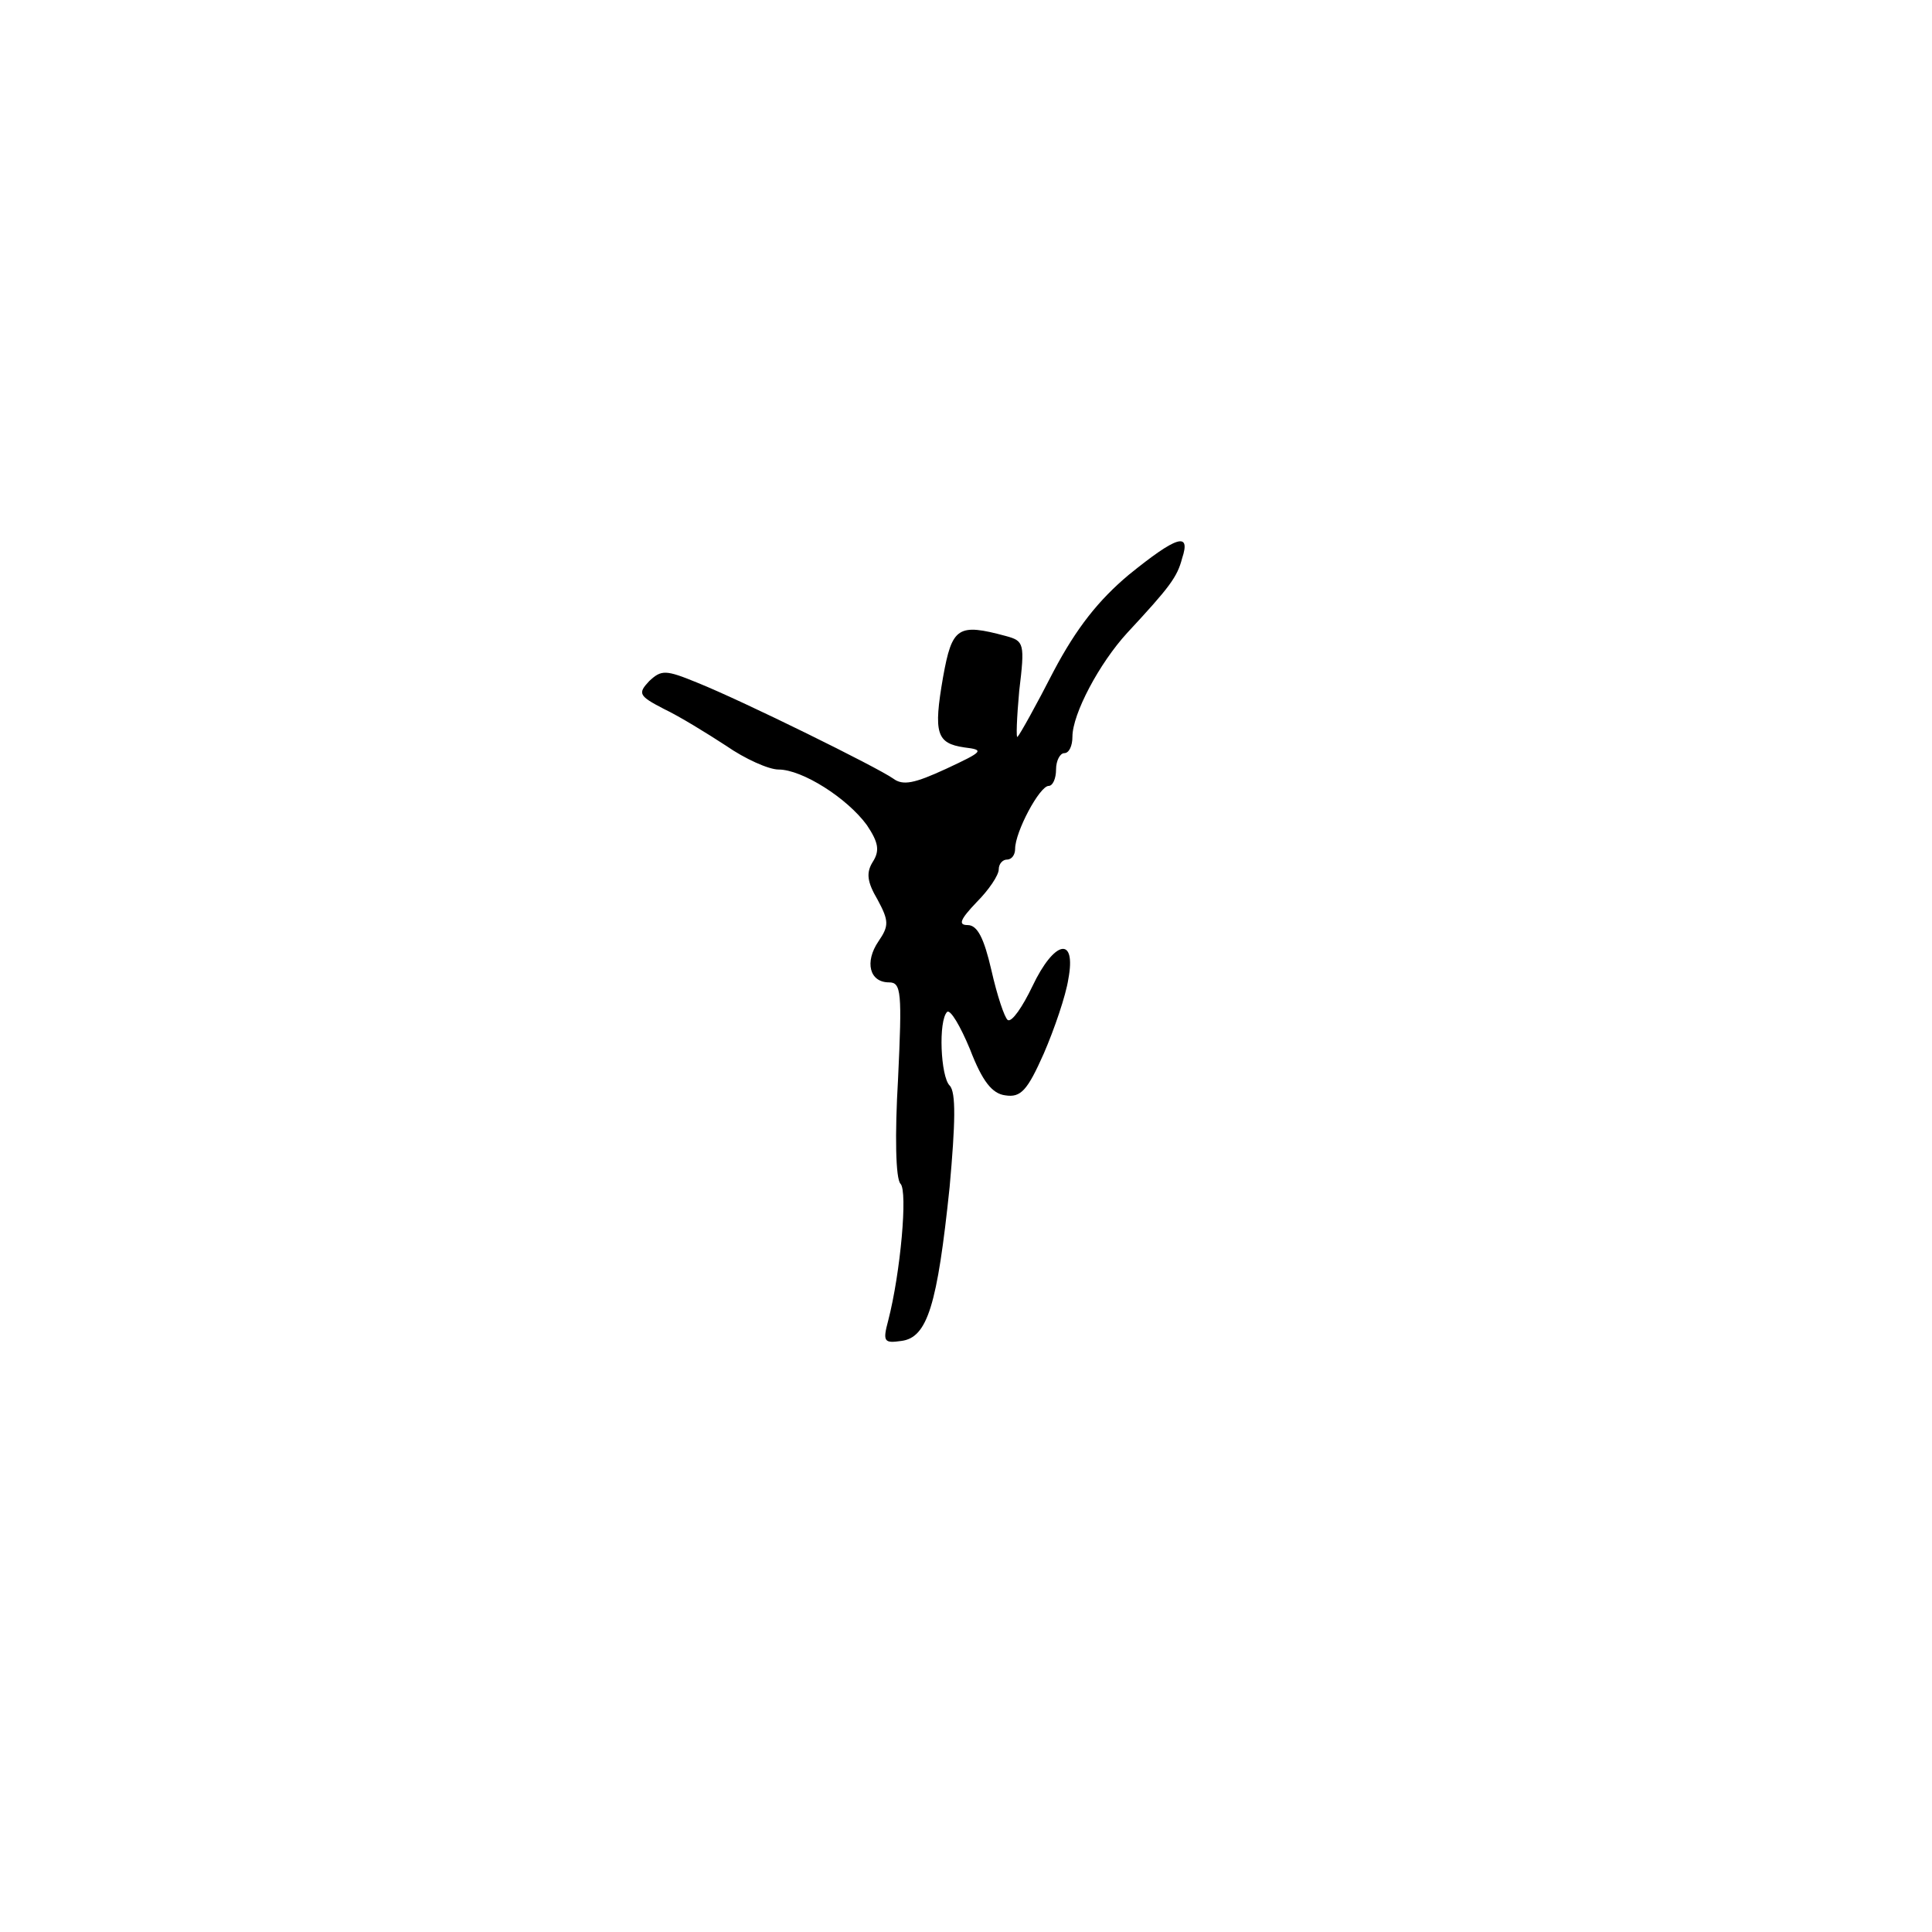 <?xml version="1.0" standalone="no"?>
<!DOCTYPE svg PUBLIC "-//W3C//DTD SVG 20010904//EN"
 "http://www.w3.org/TR/2001/REC-SVG-20010904/DTD/svg10.dtd">
<svg version="1.0" xmlns="http://www.w3.org/2000/svg"
 width="236pt" height="236pt" viewBox="0 0 236 236"
 preserveAspectRatio="xMidYMid meet">
<g transform="translate(0,236) scale(0.1,-0.1)"
fill="#000000" stroke="none">
<path d="M1379 1658 c-37 -31 -64 -65 -92 -118 -21 -41 -41 -77 -44 -80 -2 -3
-1 23 2 56 7 58 6 61 -16 67 -59 16 -66 11 -77 -50 -12 -69 -8 -81 26 -86 25
-3 23 -5 -22 -26 -39 -18 -53 -21 -65 -12 -20 14 -182 94 -239 117 -39 16 -44
16 -59 2 -14 -15 -13 -18 18 -34 19 -9 53 -30 76 -45 23 -16 52 -29 64 -29 29
0 84 -35 108 -68 14 -21 16 -31 7 -45 -8 -13 -7 -24 6 -46 14 -26 14 -32 1
-51 -17 -25 -11 -50 13 -50 15 0 16 -12 11 -118 -4 -68 -3 -122 3 -128 9 -9 0
-109 -15 -167 -7 -26 -5 -28 16 -25 32 4 44 44 59 188 7 78 8 116 0 124 -11
11 -14 79 -3 90 4 3 16 -17 28 -46 15 -39 27 -54 43 -56 19 -3 27 6 47 51 13
30 27 71 30 91 10 53 -17 48 -44 -9 -12 -25 -25 -44 -30 -41 -4 3 -13 30 -20
61 -9 39 -17 55 -29 55 -12 0 -9 7 11 28 15 15 27 33 27 40 0 7 5 12 10 12 6
0 10 6 10 13 0 21 30 77 41 77 5 0 9 9 9 20 0 11 5 20 10 20 6 0 10 9 10 20 0
28 33 90 67 127 52 56 61 68 67 91 11 33 -7 27 -65 -20z"/>
</g>
</svg>
